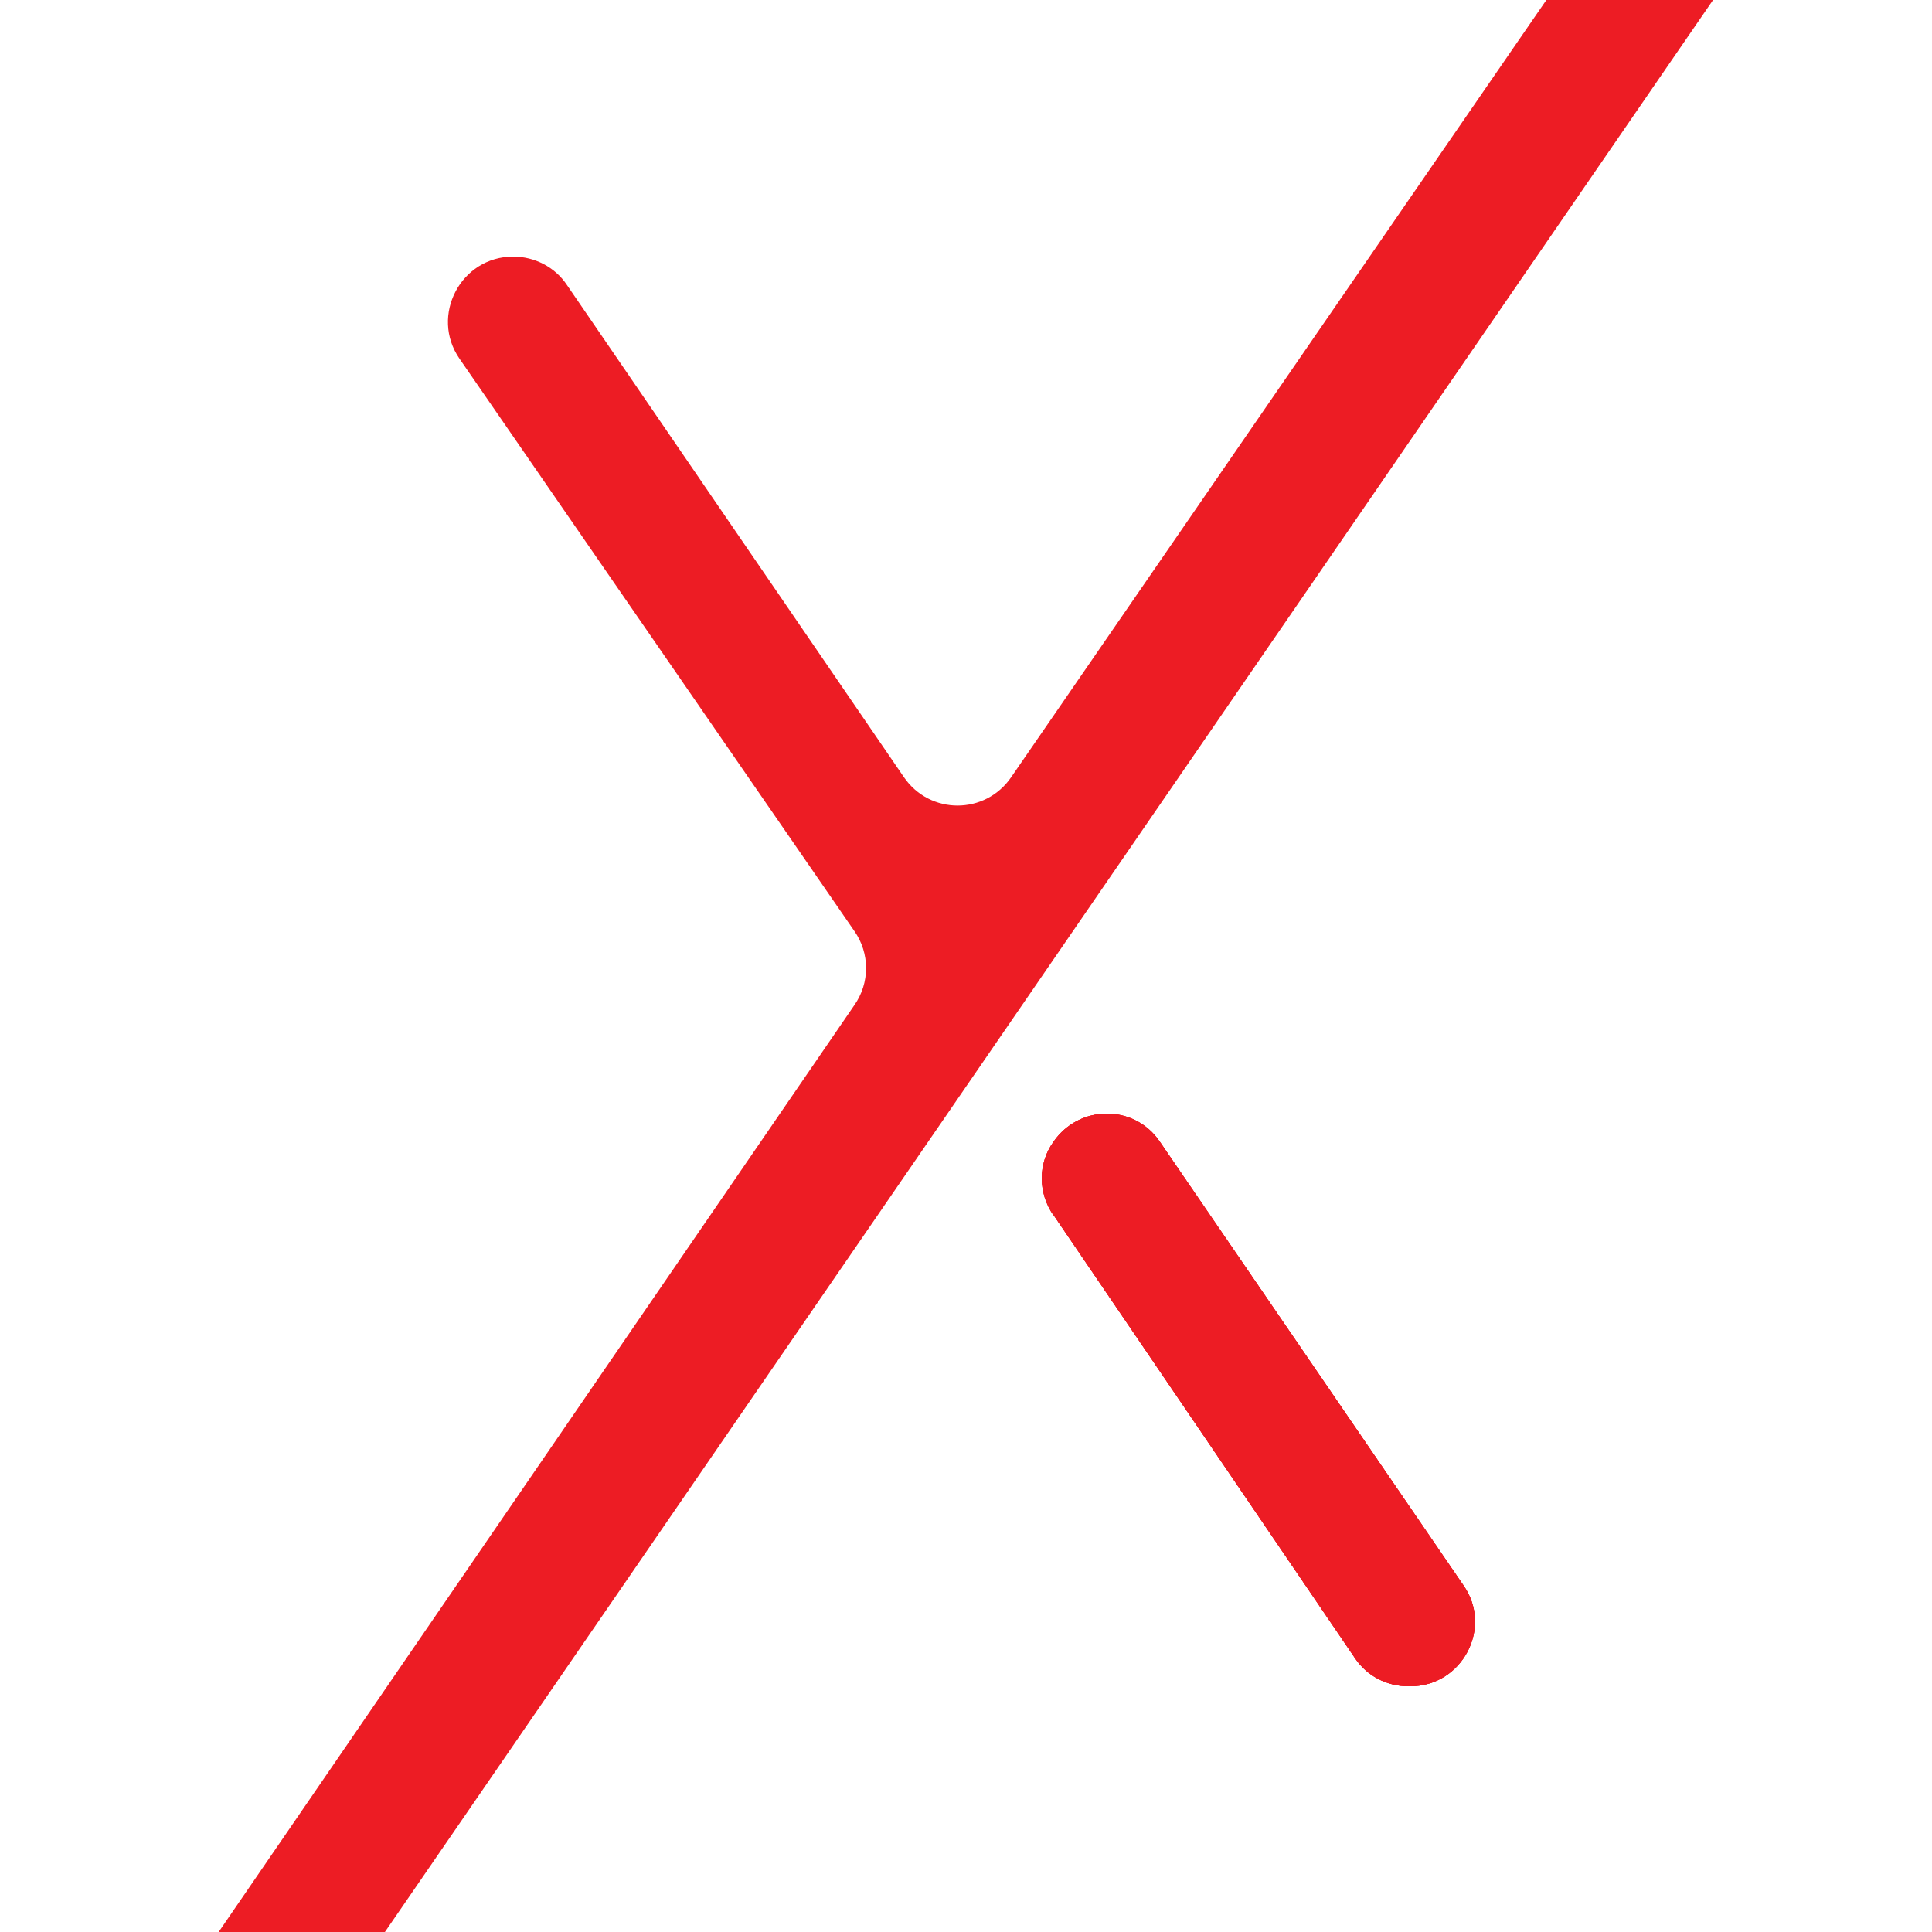 <?xml version="1.0" encoding="UTF-8"?><svg id="Layer_1" xmlns="http://www.w3.org/2000/svg" viewBox="0 0 32 32"><path d="M28.67-4.44l-11.92,17.31c-.43.63-1.35.63-1.78,0l-5.58-8.15c-.2-.3-.54-.47-.89-.47h0c-.87,0-1.38.98-.89,1.69l6.54,9.48c.26.37.26.86,0,1.23L1.42,35.21c-.49.72.02,1.69.89,1.69h.13c.35,0,.69-.18.89-.47L30.58-3.21c.49-.72-.02-1.69-.89-1.69h-.13c-.35,0-.69.18-.89.47Z" style="fill:#ed1c24;"/><path d="M17.44,20.11l5,7.35c.2.3.53.47.89.47h.03c.86,0,1.37-.97.88-1.67l-5.03-7.35c-.42-.62-1.33-.62-1.76,0h0c-.26.36-.26.85,0,1.22h0Z" style="fill:#ed1c24;"/><path d="M17.44,20.11l5,7.35c.2.3.53.47.89.47h.03c.86,0,1.37-.97.88-1.67l-5.03-7.35c-.42-.62-1.33-.62-1.76,0h0c-.26.36-.26.85,0,1.22h0Z" style="fill:#ed1c24;"/><path d="M17.44,20.11l5,7.35c.2.3.53.47.89.47h.03c.86,0,1.37-.97.88-1.67l-5.03-7.35c-.42-.62-1.33-.62-1.76,0h0c-.26.36-.26.85,0,1.22h0Z" style="fill:#ed1c24;"/></svg>